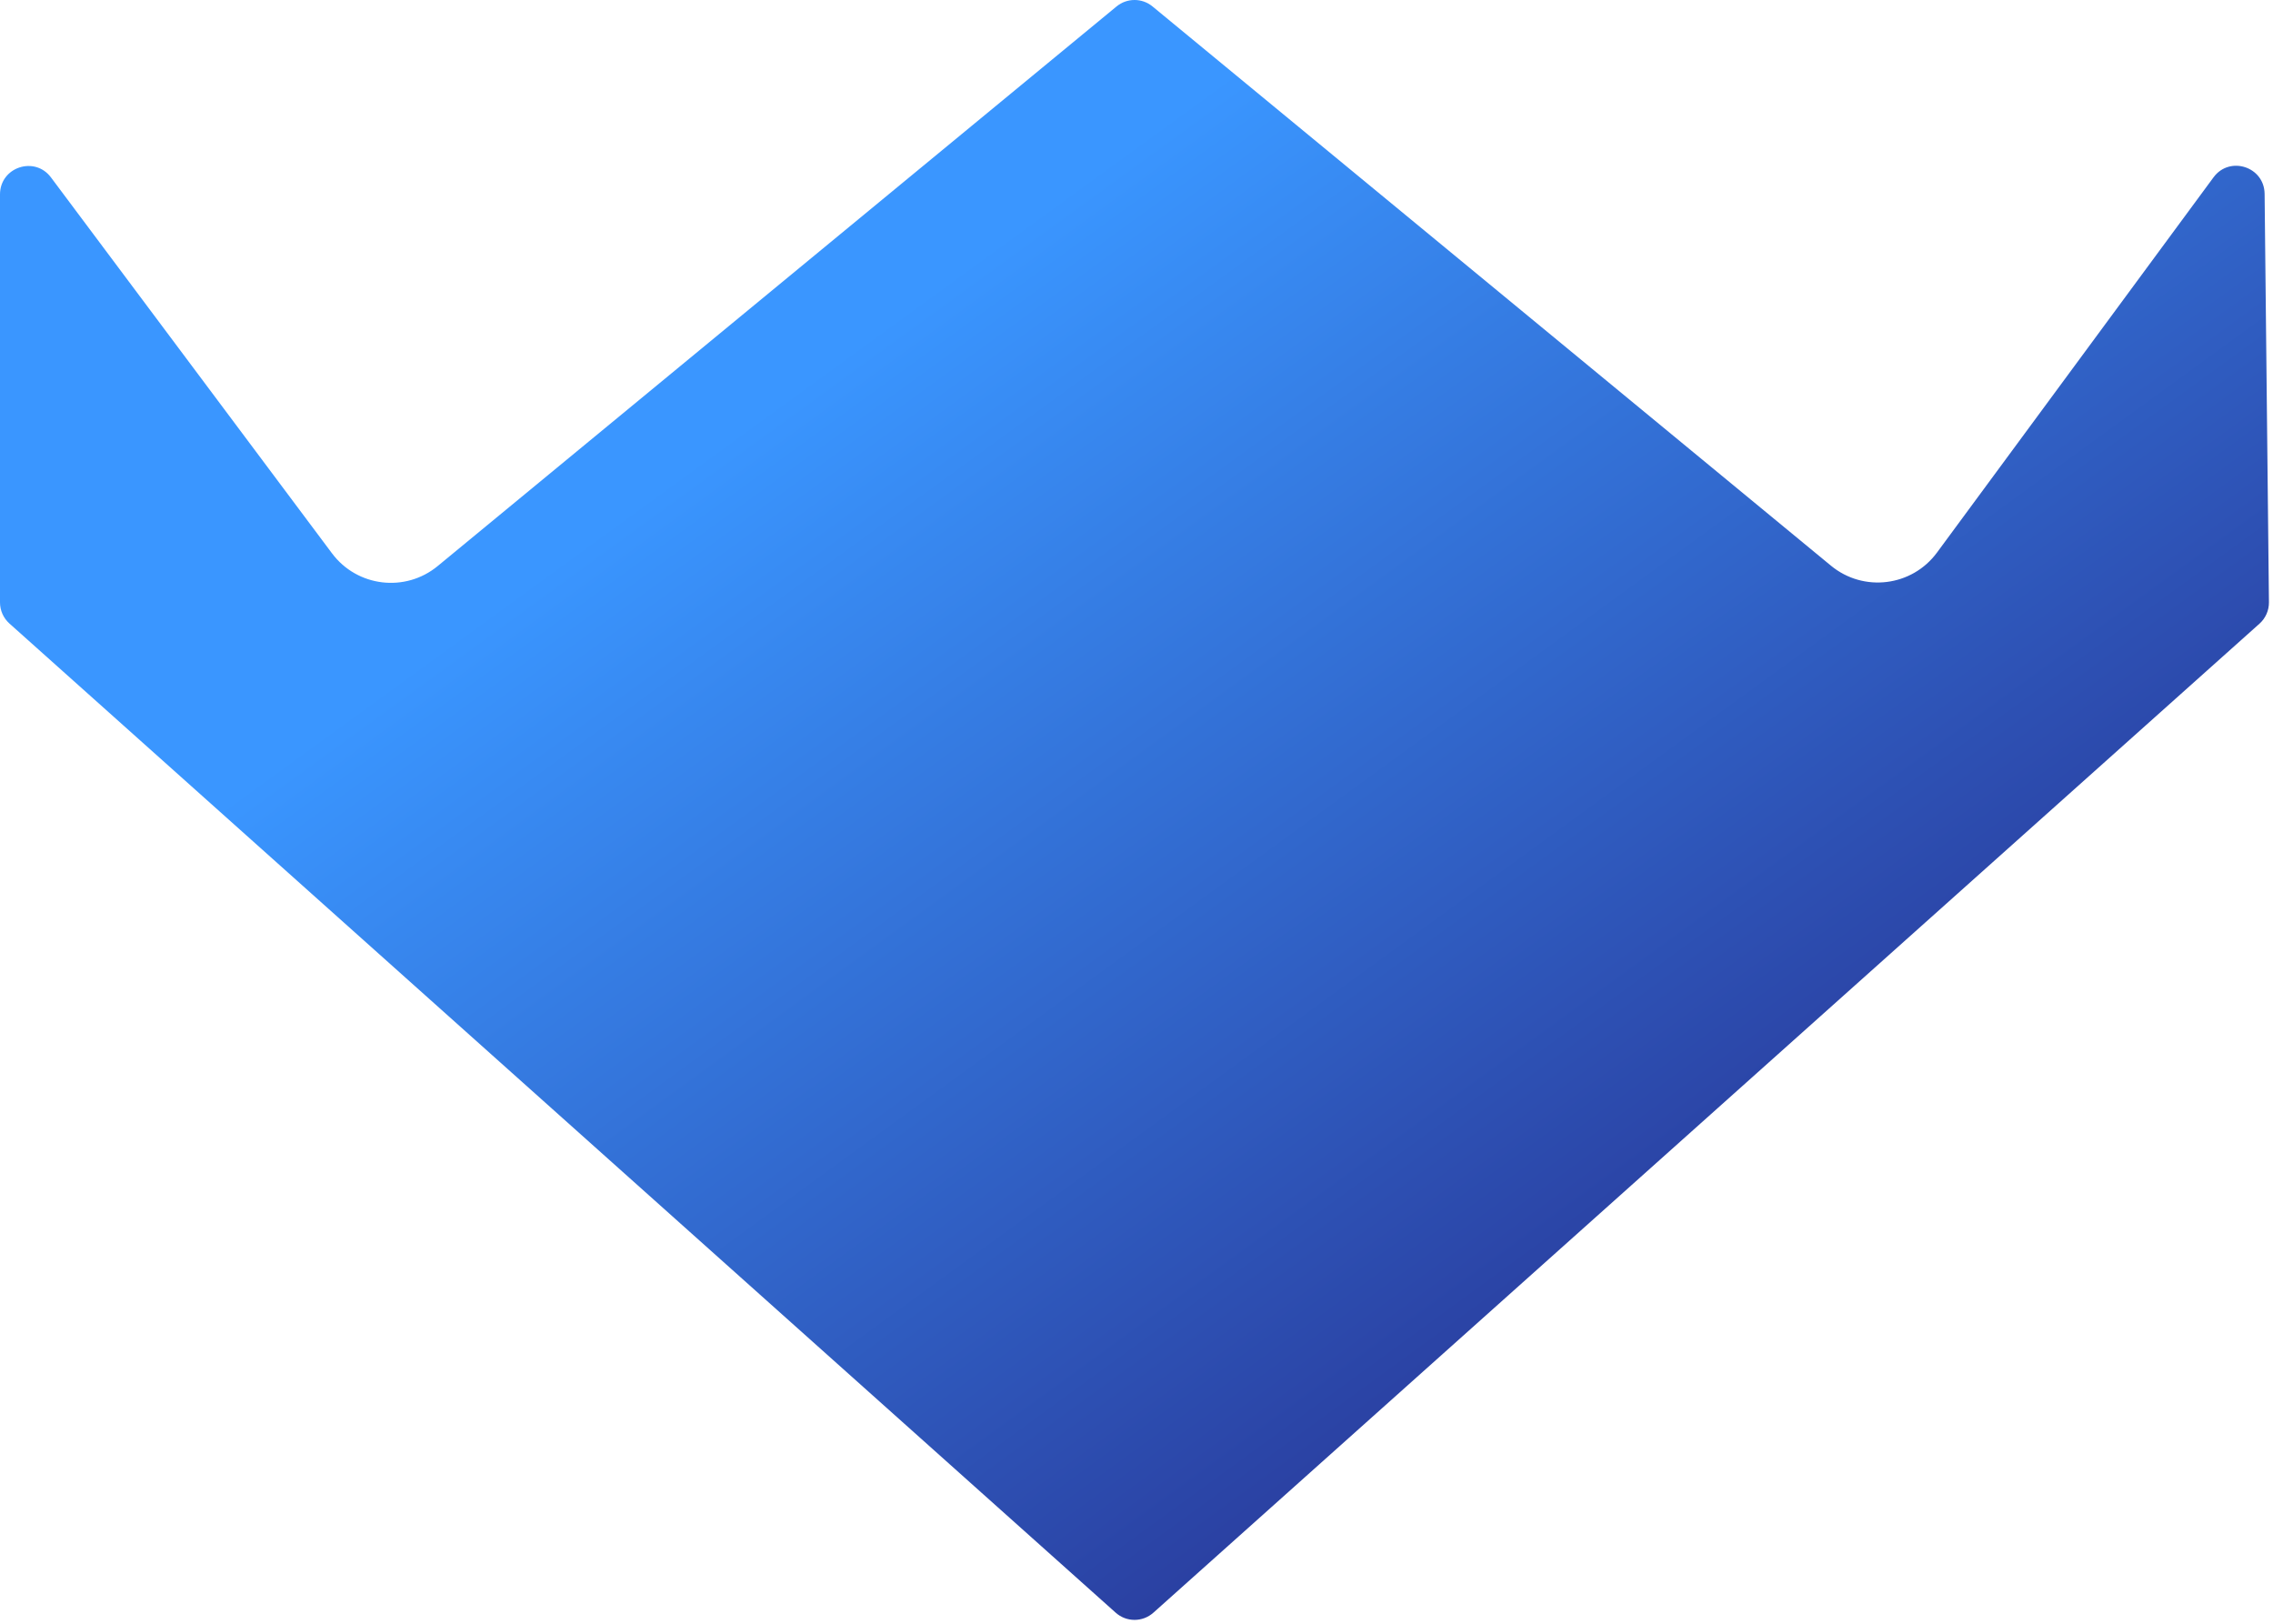 <svg width="308" height="220" viewBox="0 0 308 220" fill="none" xmlns="http://www.w3.org/2000/svg">
<path d="M0 26.338C0 22.646 4.697 21.081 6.906 24.037L44.986 74.968C48.394 79.527 54.917 80.313 59.309 76.693L151.296 0.875C152.712 -0.292 154.756 -0.292 156.172 0.875L248.105 76.647C252.517 80.284 259.075 79.472 262.468 74.868L299.941 24.026C302.126 21.061 306.824 22.58 306.863 26.265L307.45 81.597C307.462 82.704 306.995 83.763 306.17 84.501L256.224 129.155L156.289 218.501C154.833 219.803 152.634 219.803 151.179 218.501L51.245 129.155L1.281 84.484C0.466 83.756 0 82.714 0 81.621V26.338Z" fill="url(#paint0_linear_132_723)"/>
<defs>
<linearGradient id="paint0_linear_132_723" x1="177.166" y1="2.129" x2="293.375" y2="161.94" gradientUnits="userSpaceOnUse">
<stop stop-color="#3A96FF"/>
<stop offset="1" stop-color="#272E8E"/>
<stop offset="1" stop-color="#1F005C"/>
</linearGradient>
</defs>
</svg>
